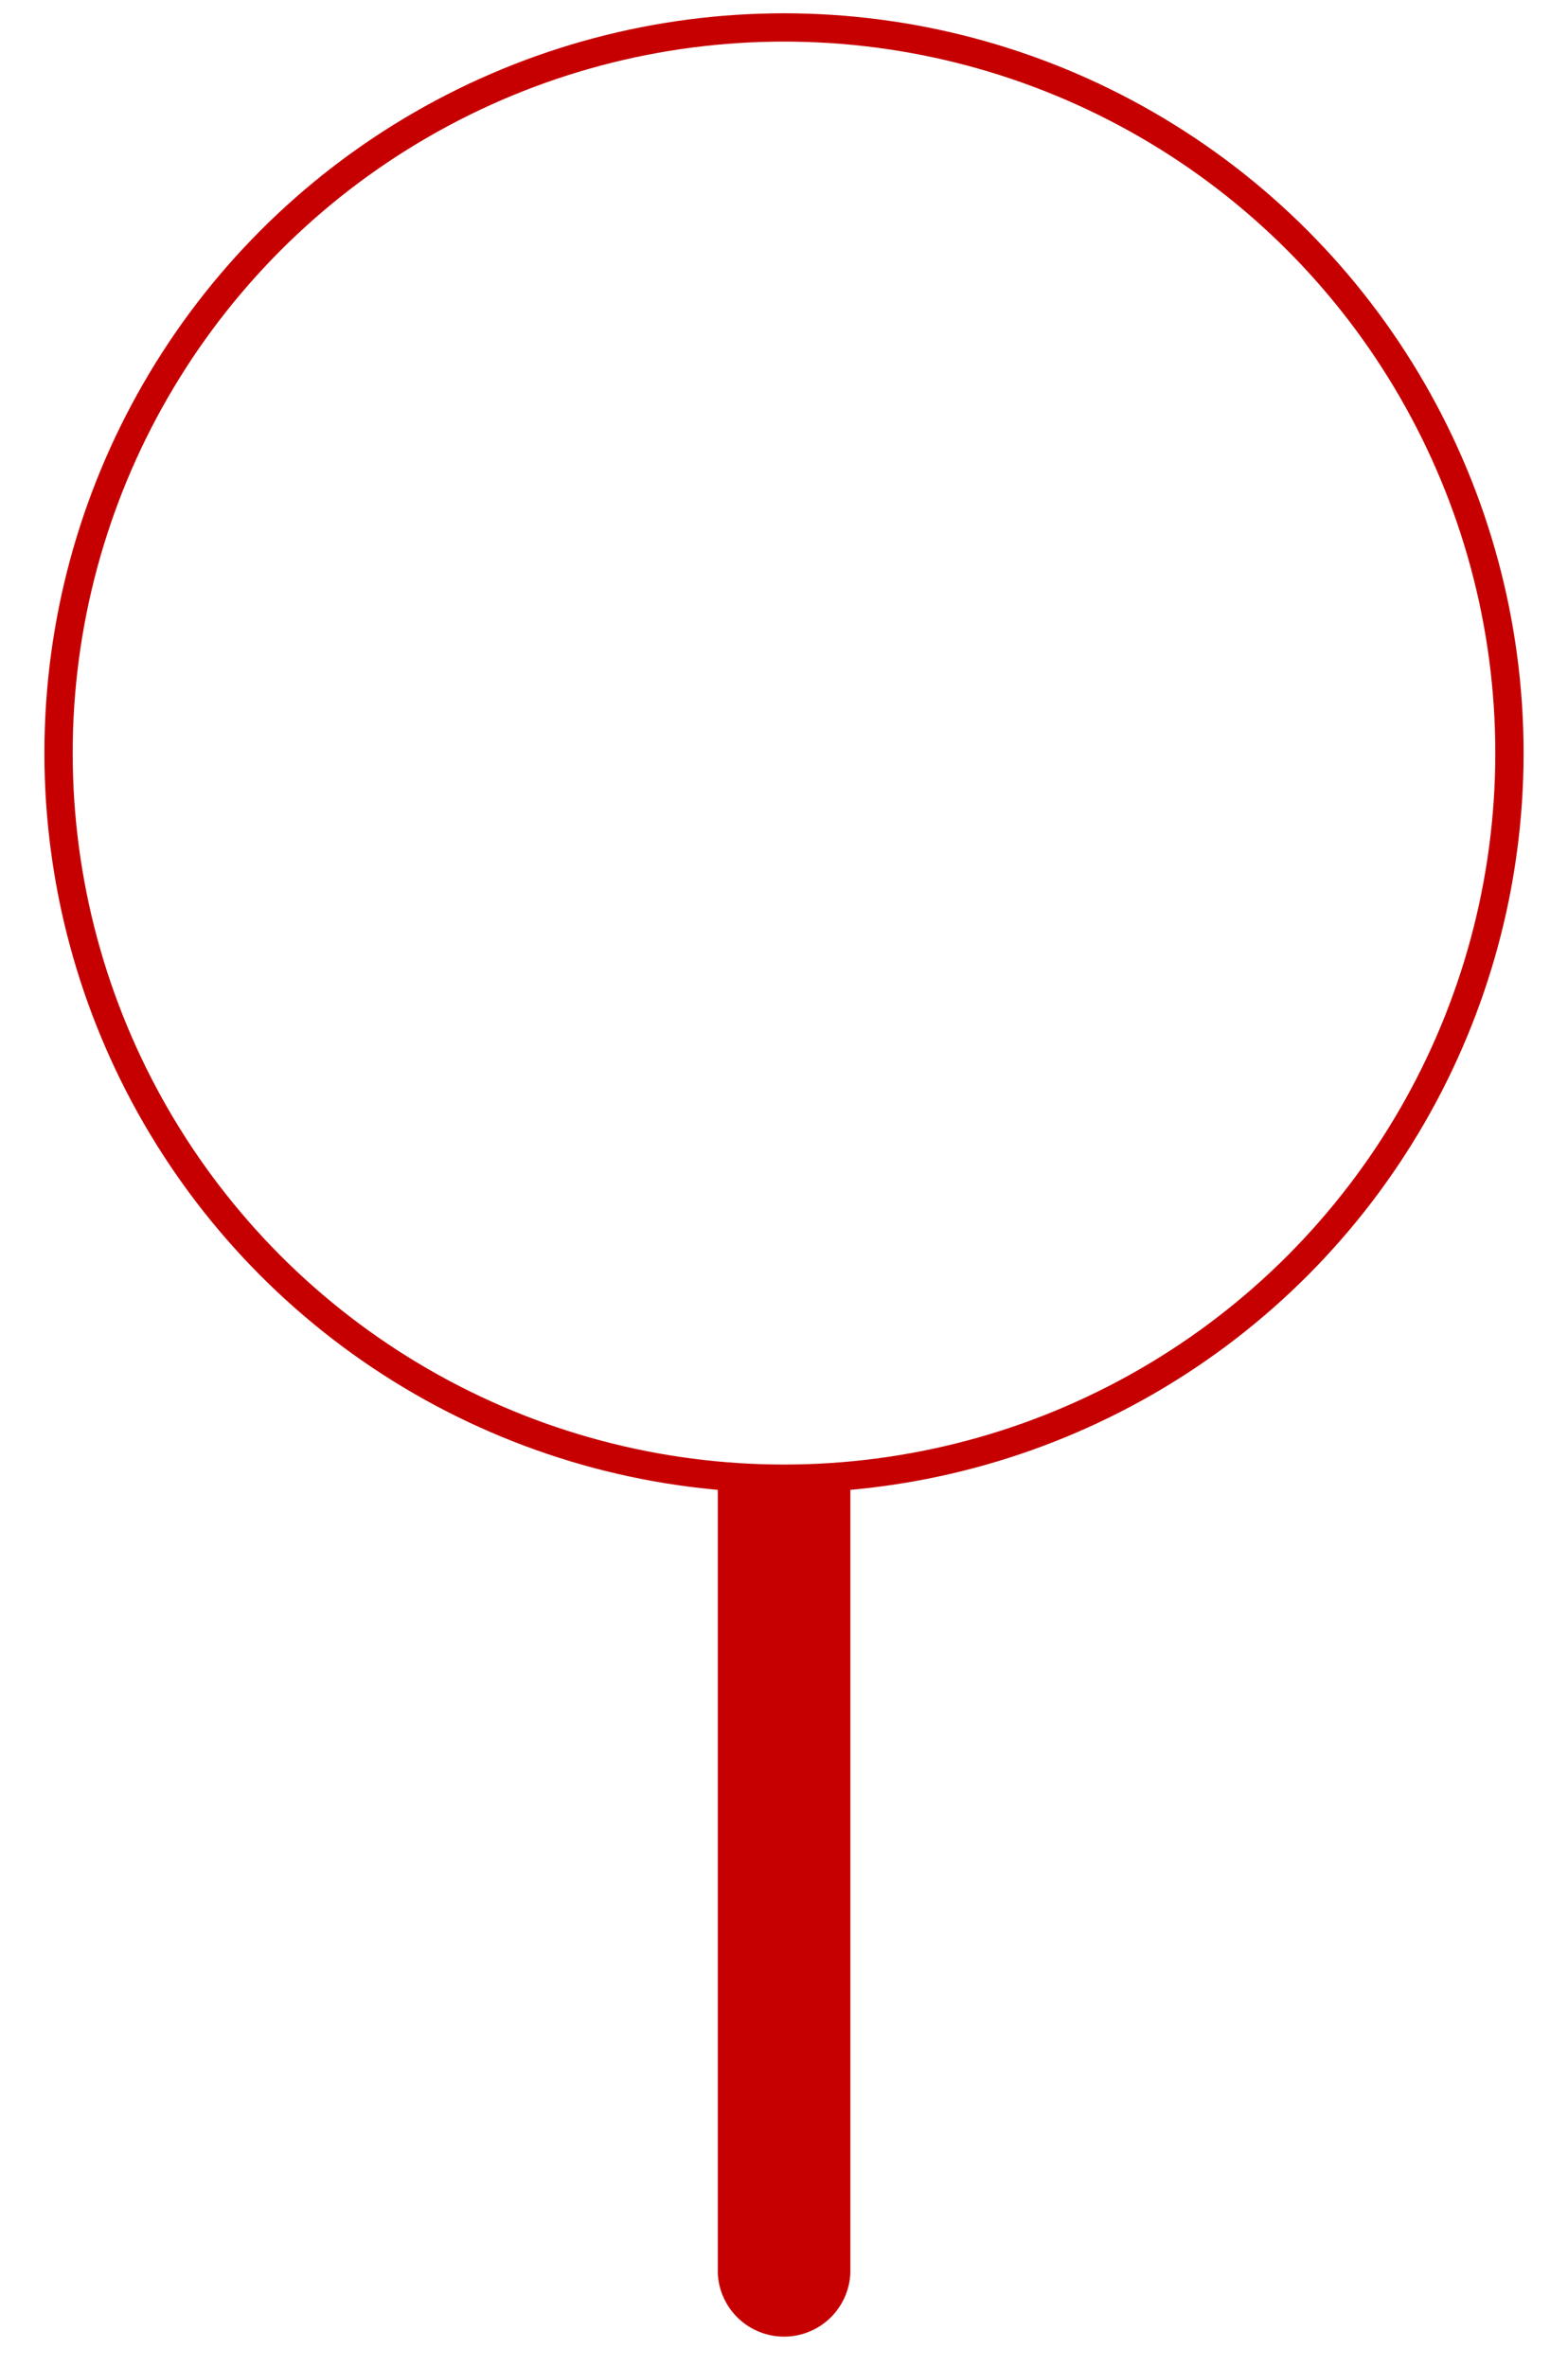 <svg id="Layer_1" data-name="Layer 1" xmlns="http://www.w3.org/2000/svg" viewBox="0 0 110.86 167.31"><defs><style>.cls-1{fill:#c60000;}.cls-2{fill:none;stroke:#c60000;stroke-miterlimit:10;stroke-width:2px;}</style></defs><title>Artboard 8</title><path class="cls-1" d="M60.12,104.51v56.18a4.69,4.69,0,0,1-9.37,0V104.51Z"/><circle class="cls-2" cx="55.43" cy="53.23" r="51.29"/></svg>
